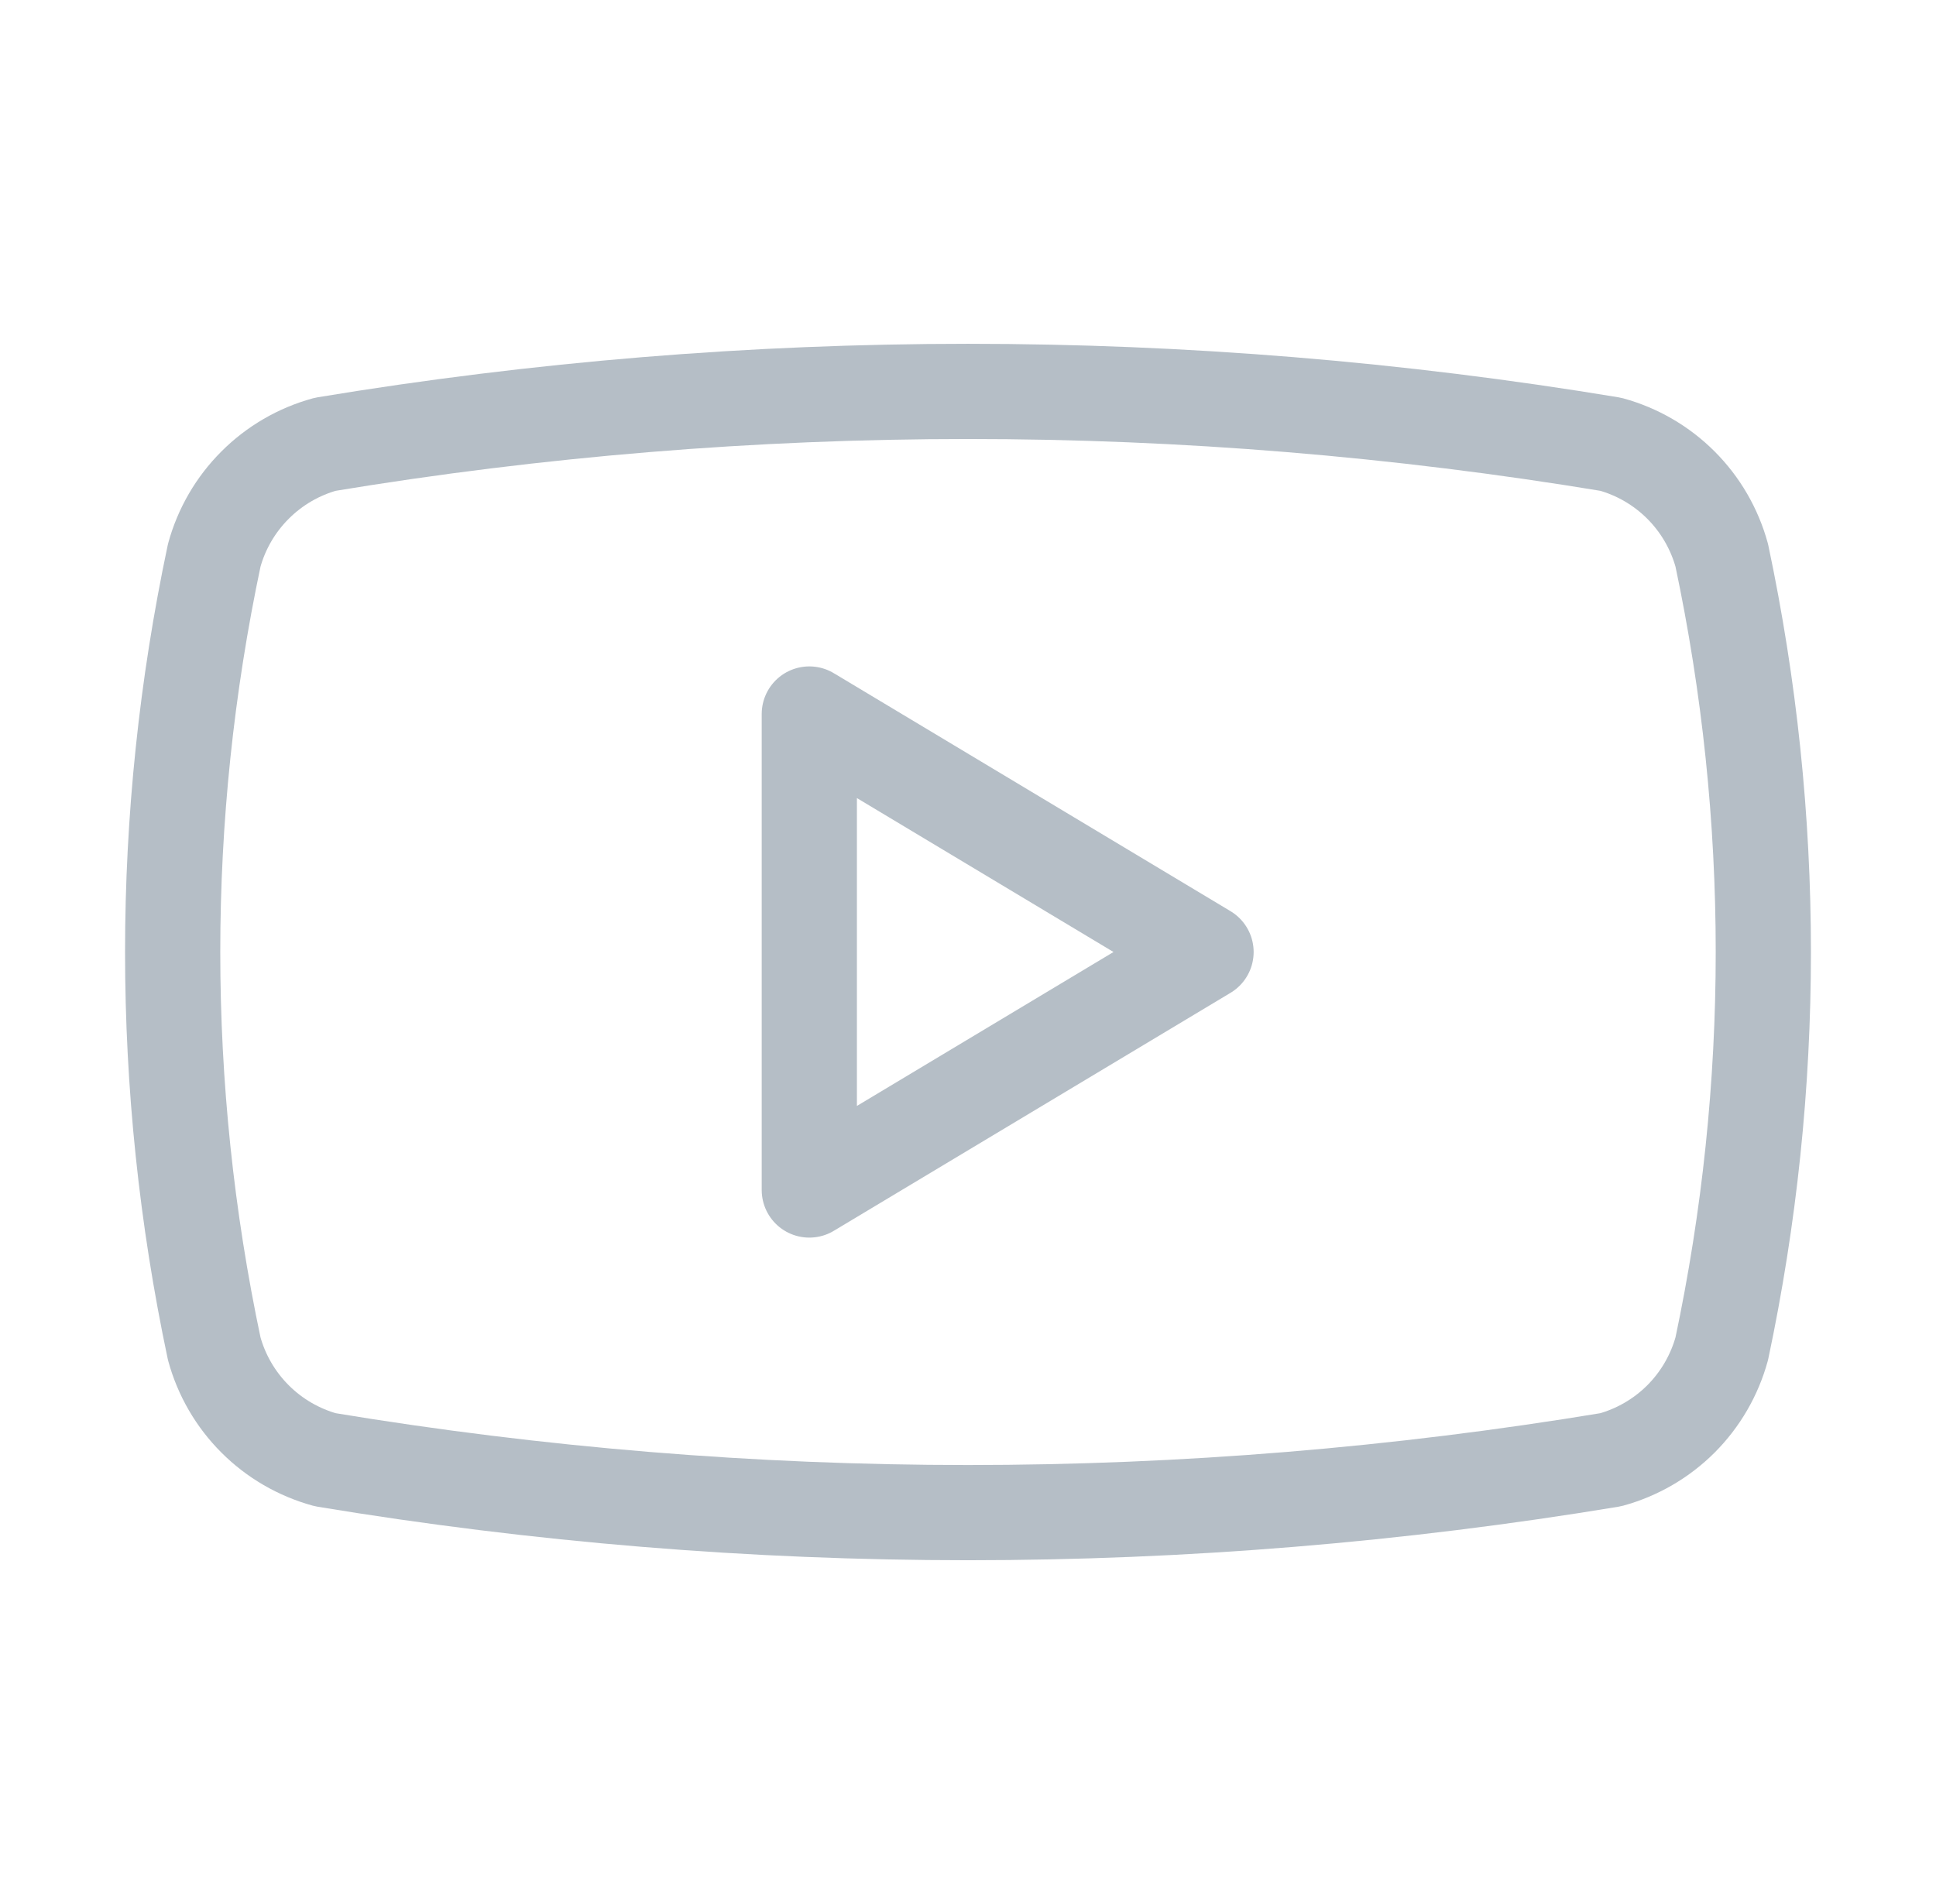 <svg width="61" height="60" viewBox="0 0 61 60" fill="none" xmlns="http://www.w3.org/2000/svg">
<path d="M6.75 42.5C5.004 34.258 5.004 25.742 6.75 17.5C6.979 16.663 7.423 15.9 8.037 15.287C8.65 14.673 9.413 14.229 10.25 14C23.659 11.779 37.341 11.779 50.75 14C51.587 14.229 52.35 14.673 52.964 15.287C53.577 15.9 54.02 16.663 54.25 17.5C55.996 25.742 55.996 34.258 54.25 42.5C54.02 43.337 53.577 44.1 52.964 44.714C52.35 45.327 51.587 45.77 50.75 46C37.341 48.222 23.659 48.222 10.25 46C9.413 45.77 8.65 45.327 8.037 44.714C7.423 44.1 6.979 43.337 6.75 42.5Z" stroke="#B5BEC6" stroke-width="3" stroke-linecap="round" stroke-linejoin="round"/>
<path d="M25.5 37.5L38 30L25.5 22.5V37.5Z" stroke="#B5BEC6" stroke-width="3" stroke-linecap="round" stroke-linejoin="round"/>
</svg>

